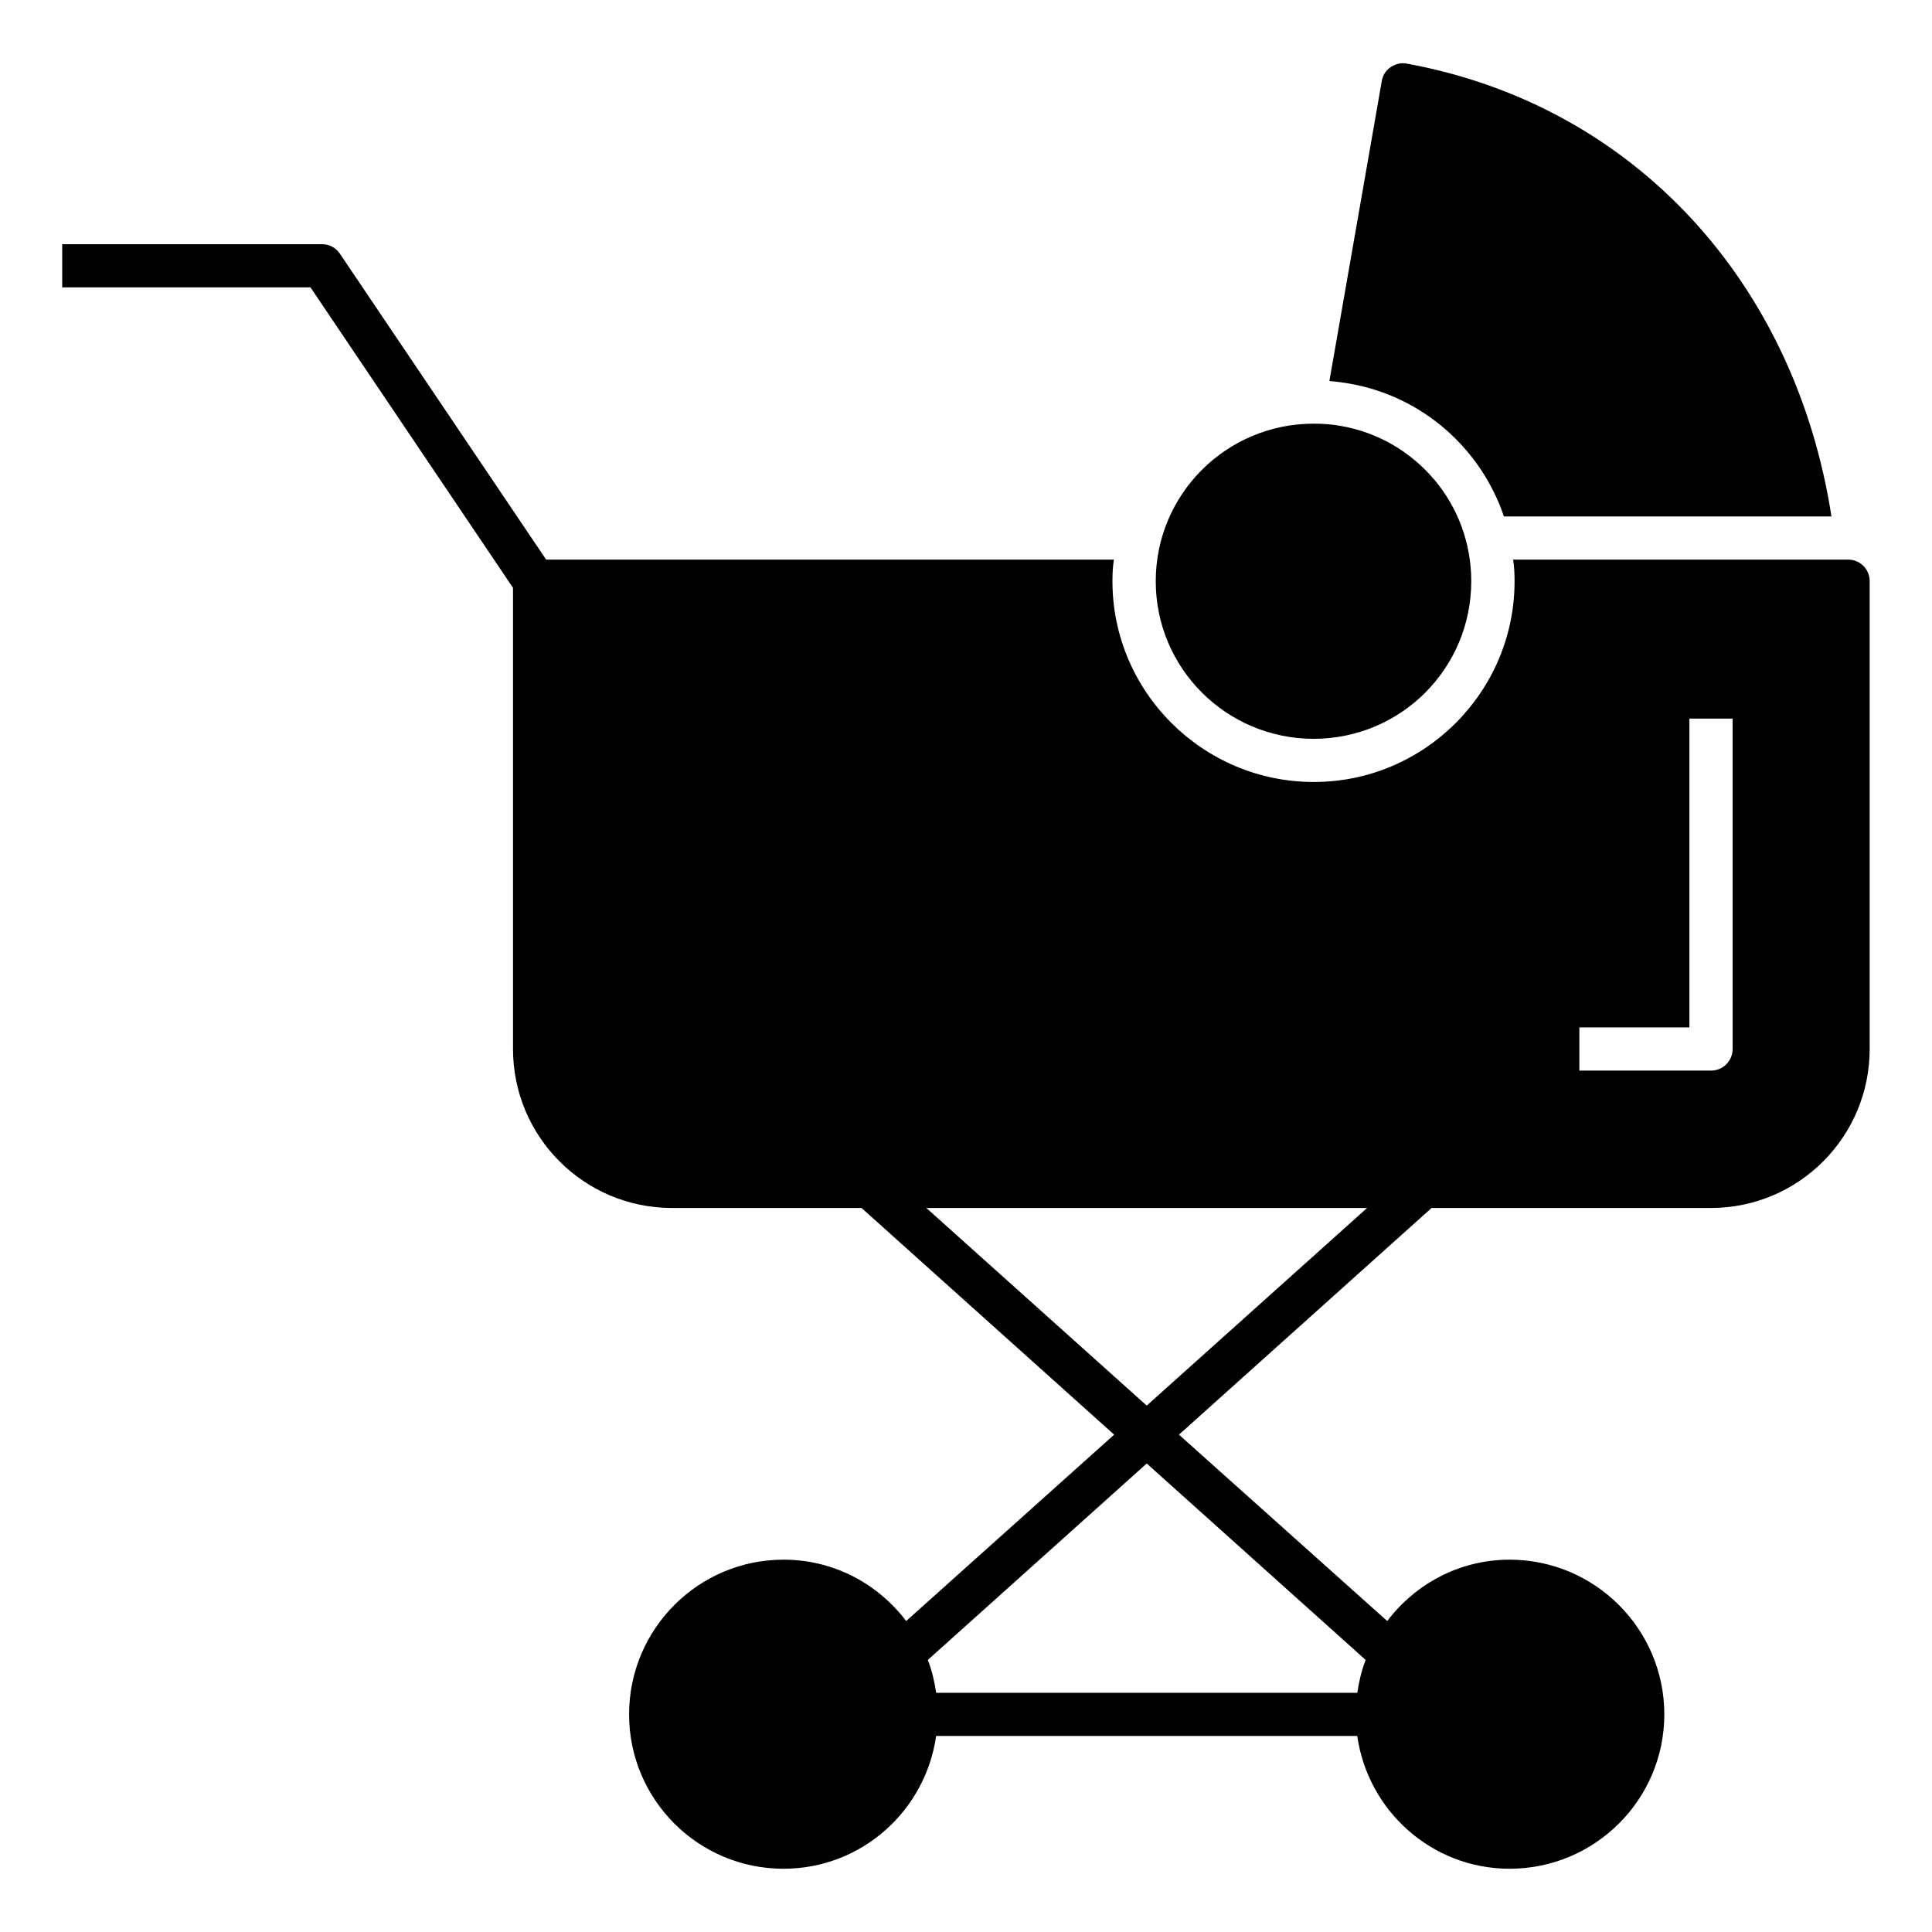 <?xml version="1.0" encoding="UTF-8"?>
<!-- Uploaded to: ICON Repo, www.iconrepo.com, Generator: ICON Repo Mixer Tools -->
<svg fill="#000000" width="800px" height="800px" version="1.1" viewBox="144 144 512 512" xmlns="http://www.w3.org/2000/svg">
 <g>
  <path d="m492.14 339.79c23.109 0 41.758-18.652 41.758-41.758 0-10.188-3.641-19.562-9.645-26.746 0-0.09-0.09-0.09-0.09-0.09-6.188-7.371-14.828-12.555-24.656-14.285-2.367-0.453-4.82-0.637-7.371-0.637-23.109 0-41.852 18.648-41.852 41.758 0.008 23.105 18.75 41.758 41.855 41.758z"/>
  <path d="m629.35 280.86h-86.793c-6.106-18.016-21.602-31.832-40.914-35.191-1.68-0.305-3.434-0.535-5.344-0.688l13.895-79.539c0.23-1.449 1.07-2.824 2.367-3.664 1.223-0.84 2.824-1.223 4.273-0.918 60.227 11.07 102.89 57.938 112.52 120z"/>
  <path d="m633.77 292.3h-88.777c0.305 1.91 0.383 3.816 0.383 5.727 0 29.312-23.895 53.207-53.207 53.207-29.391 0-53.359-23.895-53.359-53.207 0-1.91 0.078-3.816 0.383-5.727h-150.46l-54.656-81.066c-1.07-1.602-2.824-2.519-4.734-2.519h-68.855v11.449h65.801l53.664 79.617v122.21c0 23.281 18.855 42.137 42.137 42.137h50.227l66.945 60.074-55.113 49.387c-7.481-9.848-19.16-16.258-32.52-16.258-22.594 0-40.914 18.398-40.914 40.992s18.32 40.914 40.914 40.914c20.688 0 37.633-15.344 40.457-35.191h111.6c2.824 19.848 19.77 35.191 40.383 35.191 22.594 0 40.992-18.32 40.992-40.914s-18.398-40.992-40.992-40.992c-13.281 0-24.961 6.414-32.441 16.258l-55.191-49.387 66.945-60.074h74.043c23.207 0 42.059-18.855 42.059-42.137v-123.97c0.012-3.129-2.508-5.723-5.715-5.723zm-127.86 291.6c-1.07 2.75-1.754 5.648-2.215 8.703h-111.6c-0.457-3.055-1.145-5.953-2.215-8.703l58.016-52.059zm-58.016-67.402-58.395-52.367h116.79zm155.27-94.504c0 3.207-2.594 5.727-5.727 5.727h-34.887v-11.449h29.16v-81.832h11.449z"/>
 </g>
</svg>